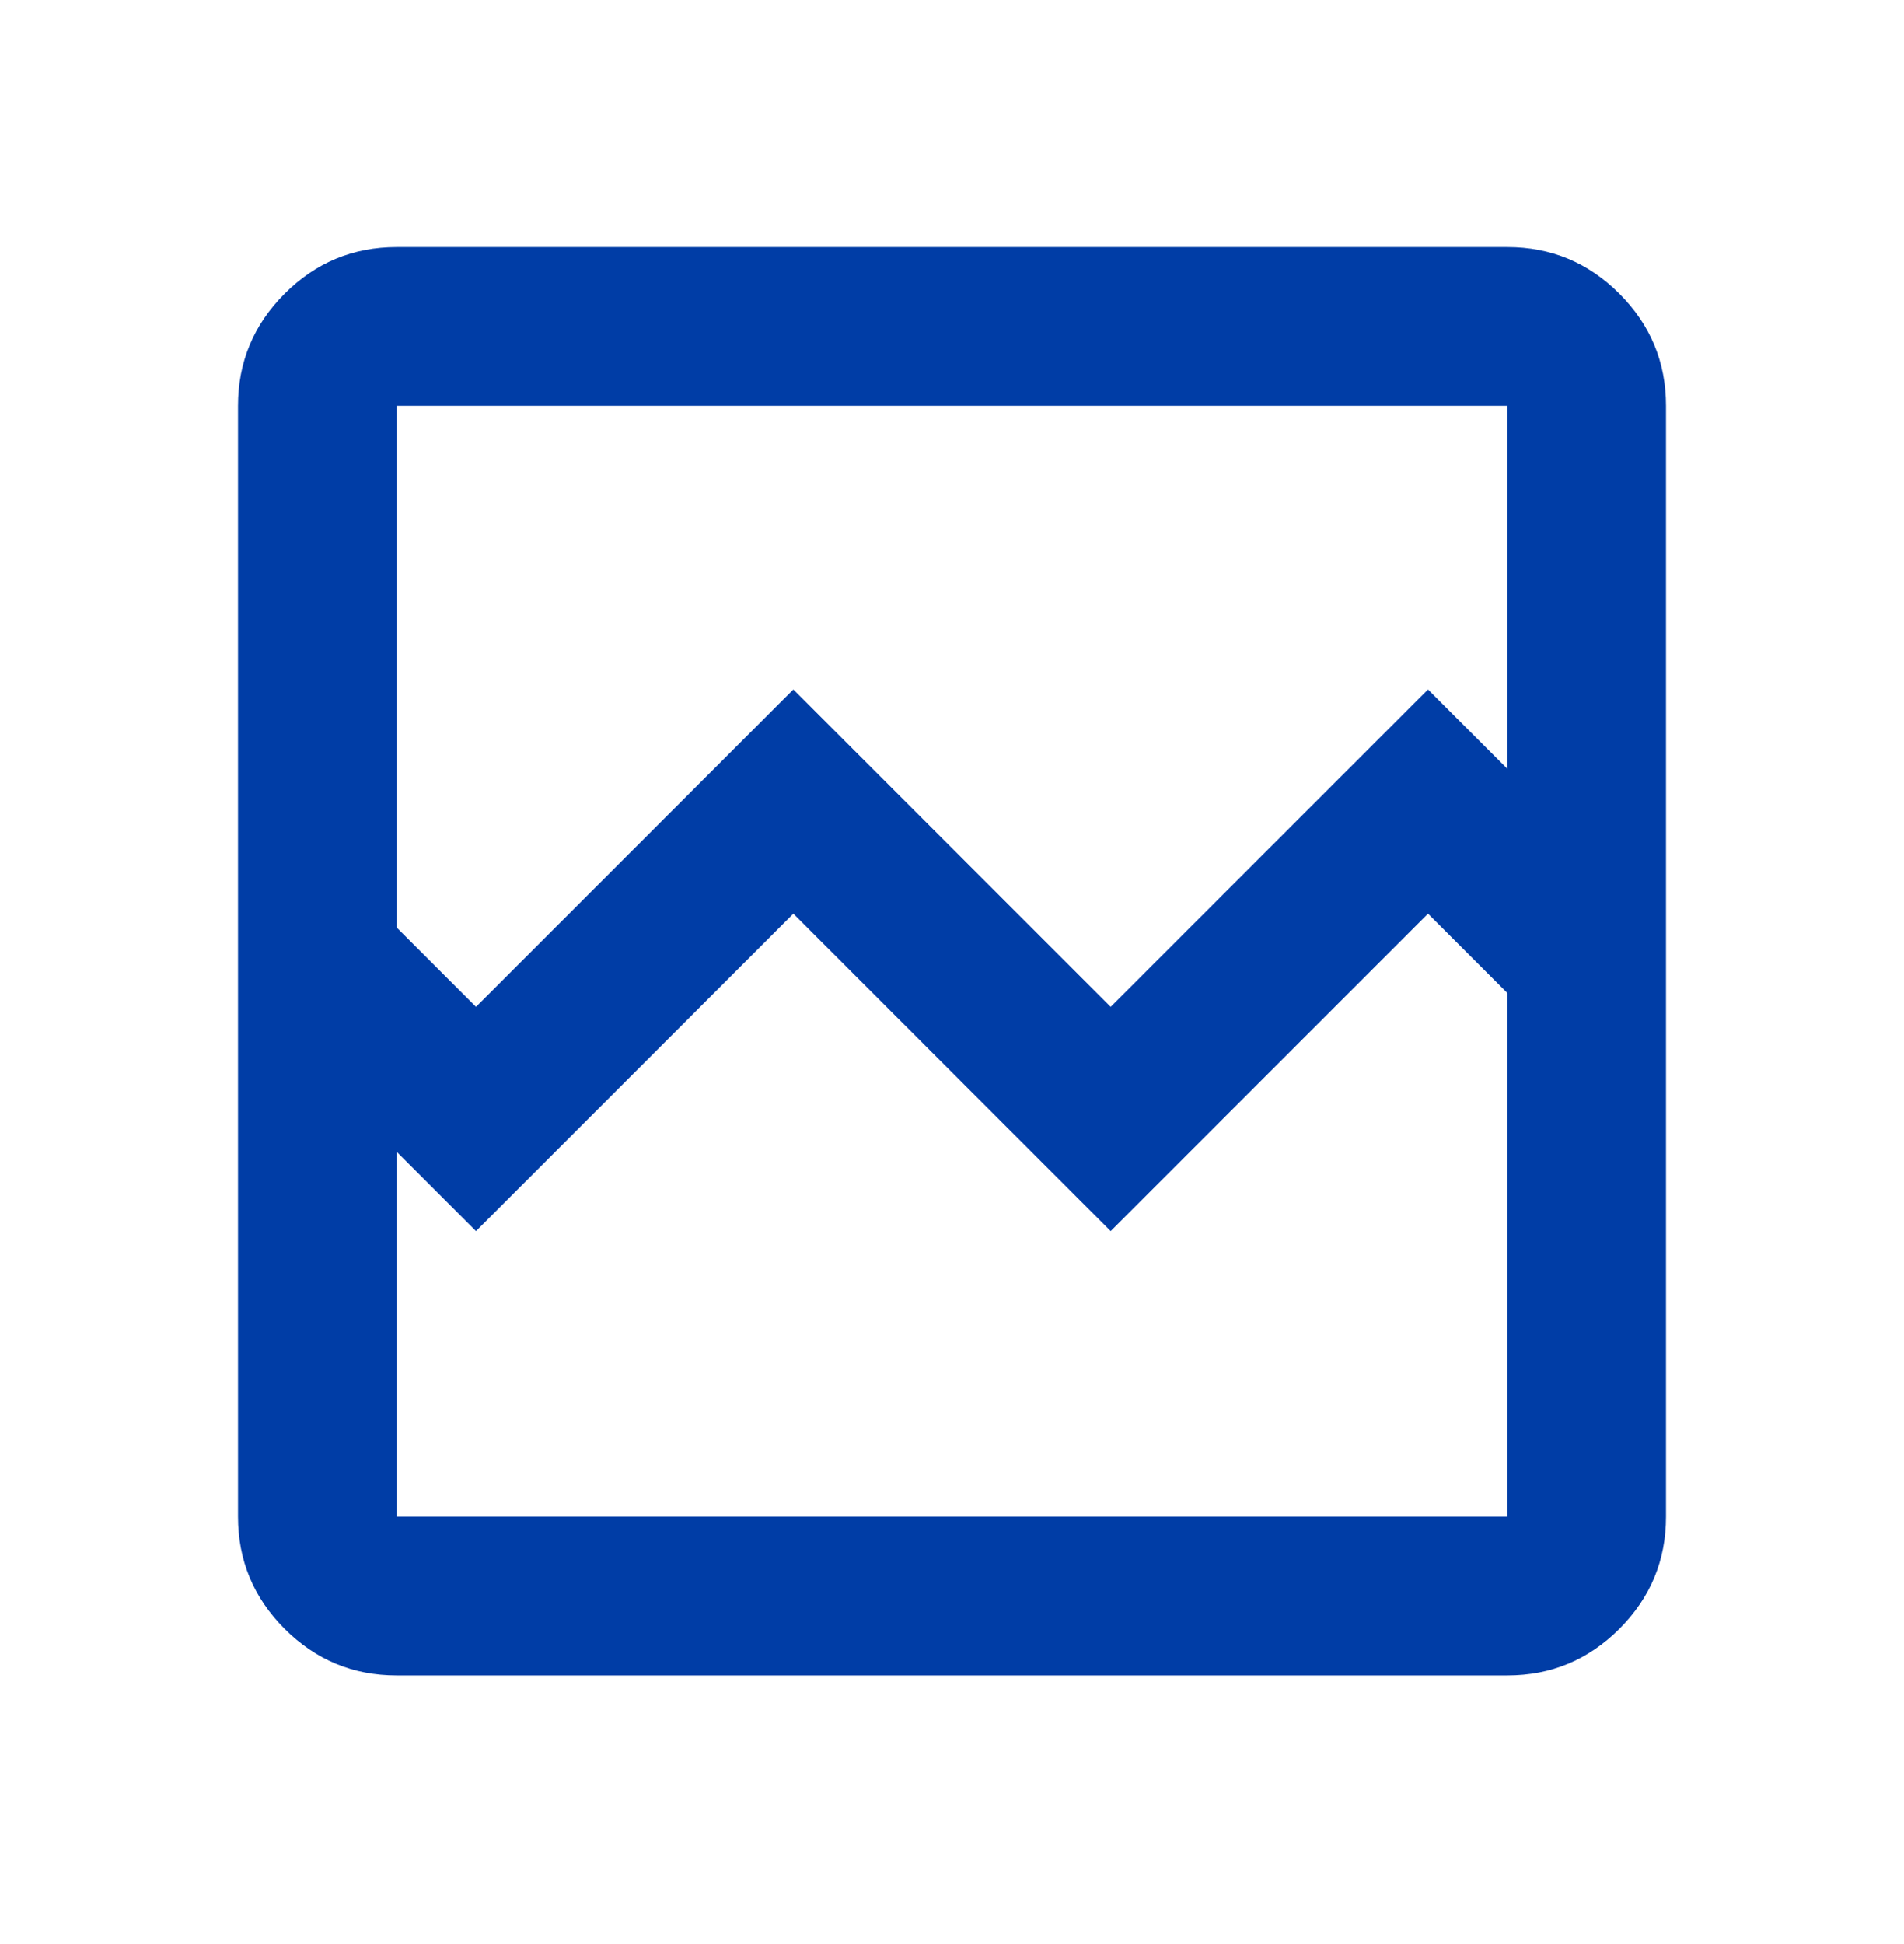 <svg width="48" height="49" viewBox="0 0 48 49" fill="none" xmlns="http://www.w3.org/2000/svg">
<g id="broken_image">
<mask id="mask0_1791_8089" style="mask-type:alpha" maskUnits="userSpaceOnUse" x="0" y="0" width="48" height="49">
<rect id="Bounding box" y="0.229" width="48" height="48" fill="#D9D9D9"/>
</mask>
<g mask="url(#mask0_1791_8089)">
<path id="broken_image_2" d="M10 42.228C8.9 42.228 7.958 41.837 7.175 41.053C6.392 40.27 6 39.328 6 38.228V10.229C6 9.129 6.392 8.187 7.175 7.404C7.958 6.62 8.9 6.229 10 6.229H38C39.1 6.229 40.042 6.62 40.825 7.404C41.608 8.187 42 9.129 42 10.229V38.228C42 39.328 41.608 40.27 40.825 41.053C40.042 41.837 39.1 42.228 38 42.228H10ZM12 25.378L20 17.378L28 25.378L36 17.378L38 19.378V10.229H10V23.378L12 25.378ZM10 38.228H38V25.029L36 23.029L28 31.029L20 23.029L12 31.029L10 29.029V38.228ZM10 38.228V25.029V29.029V10.229V38.228Z" fill="#003DA6"/>
</g>
</g>
</svg>
